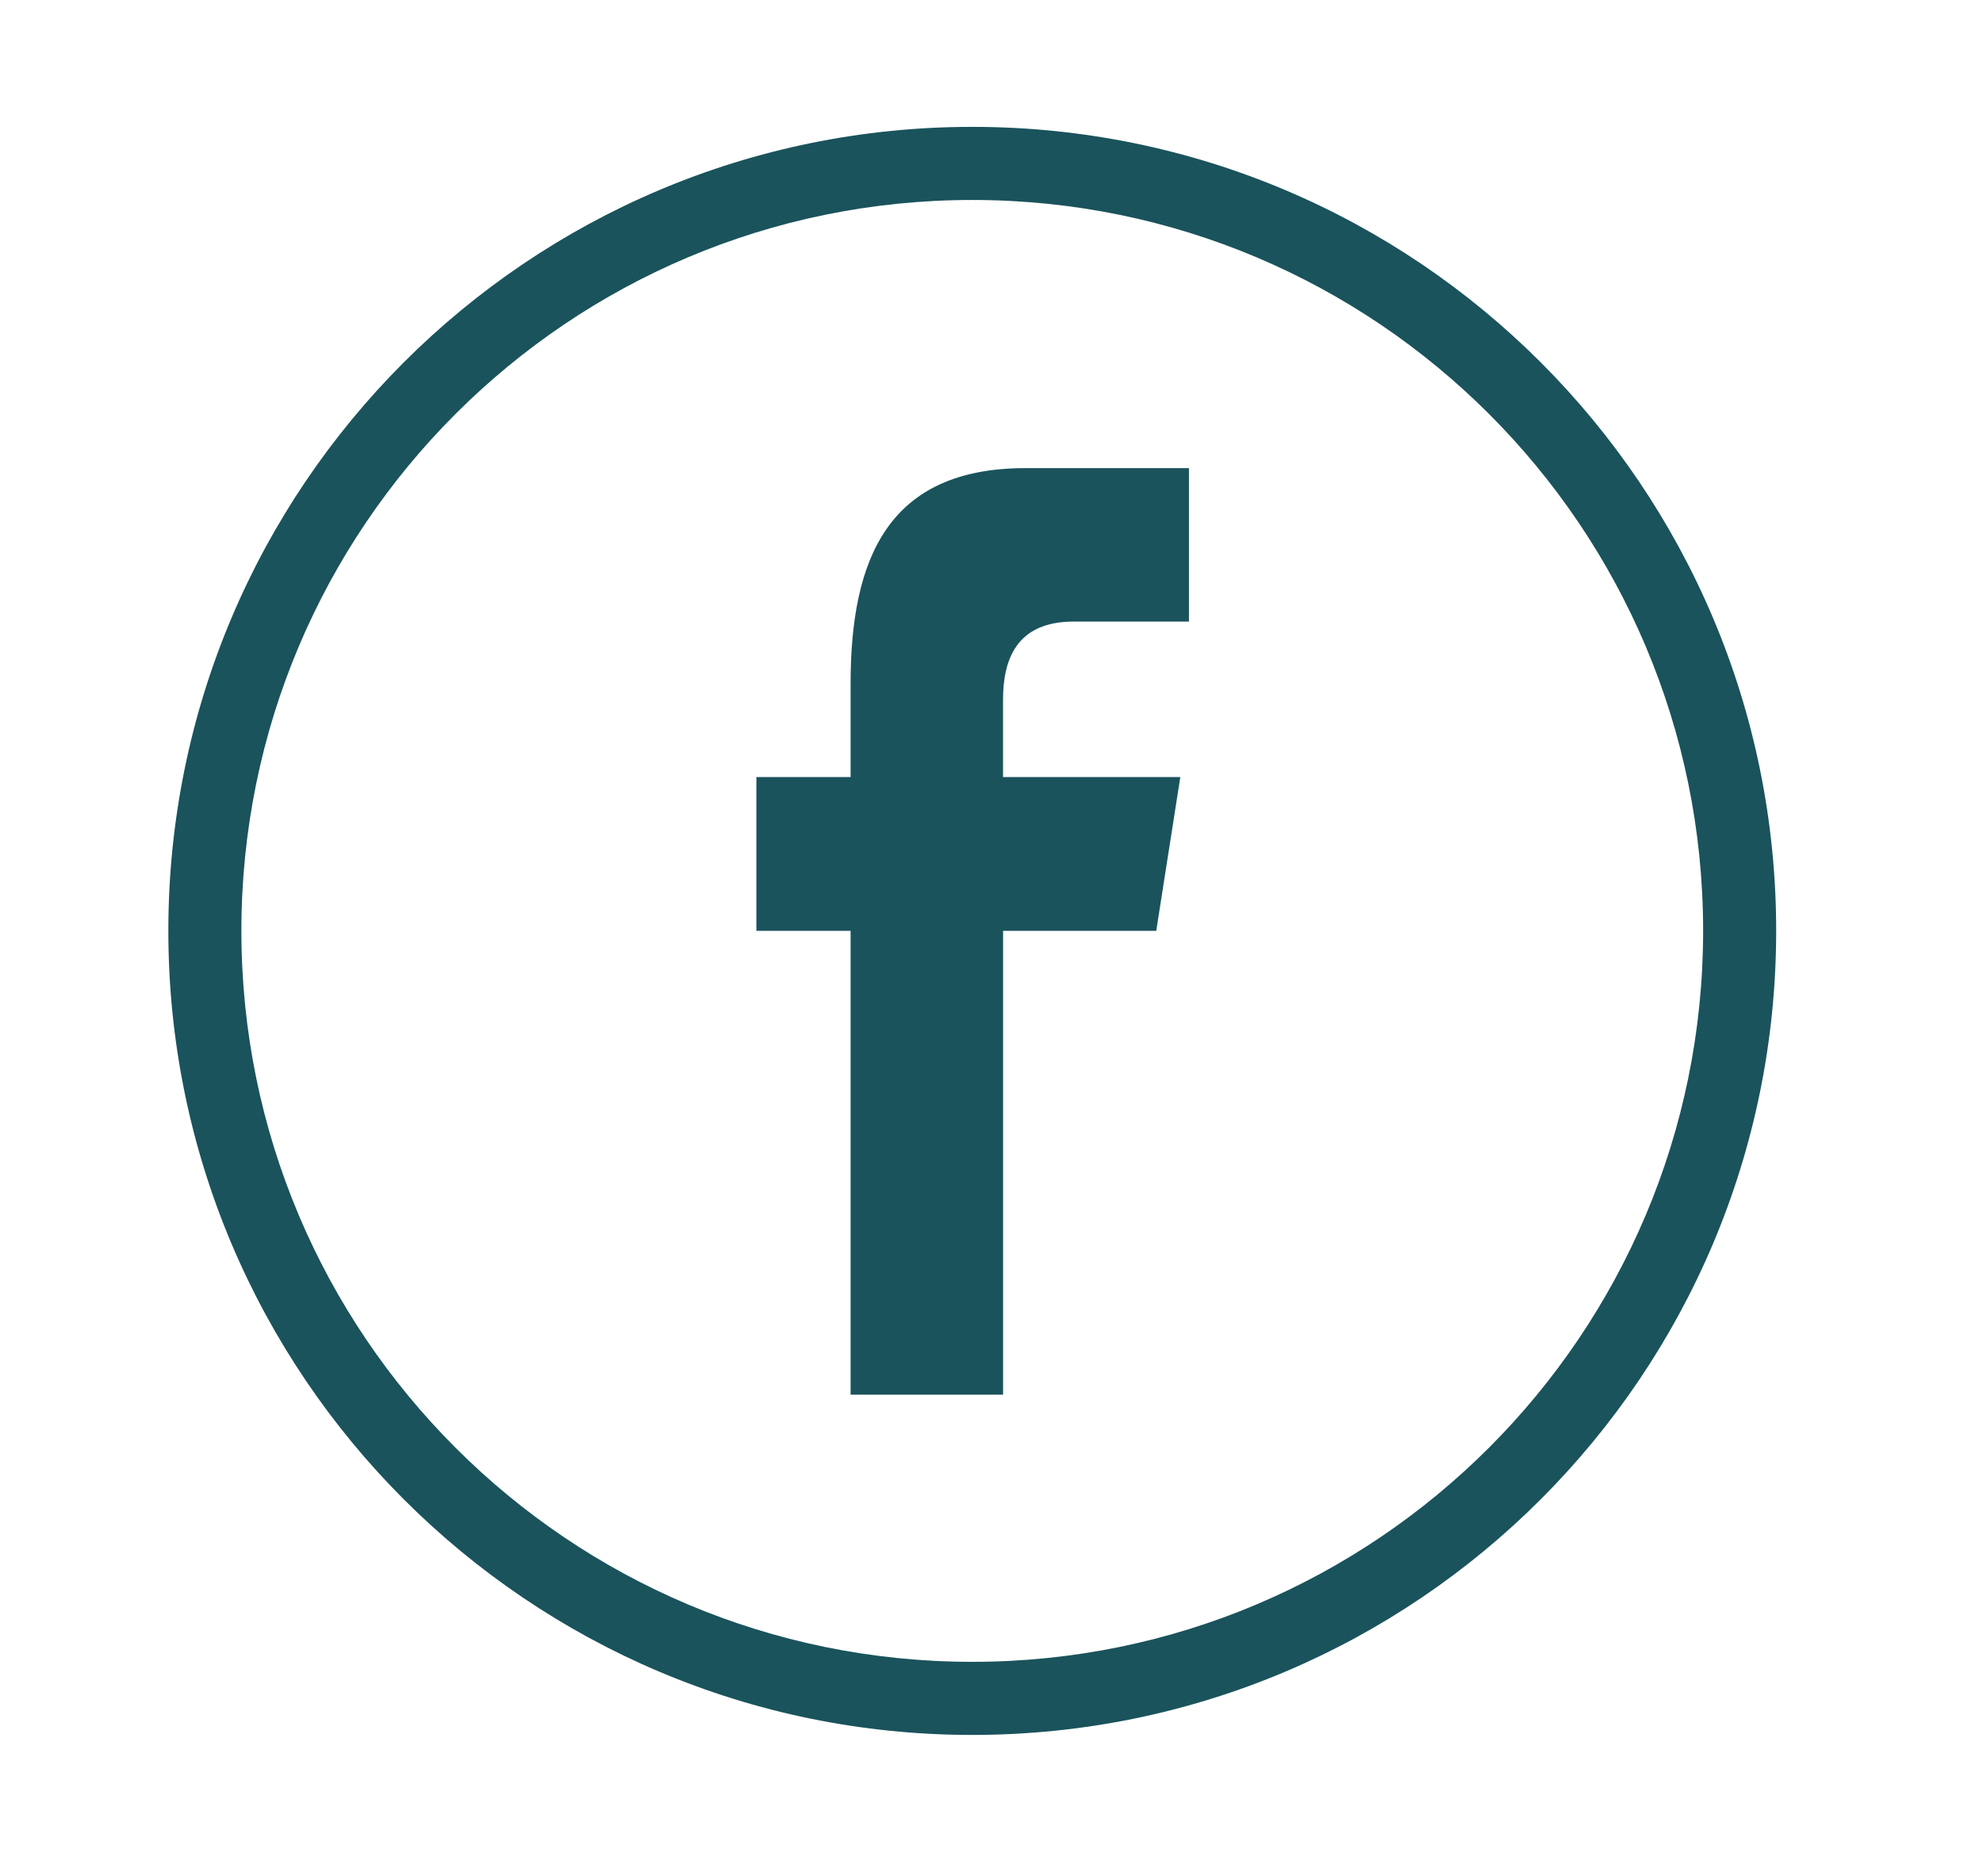 <?xml version="1.0" encoding="utf-8"?>
<!-- Generator: Adobe Illustrator 16.0.0, SVG Export Plug-In . SVG Version: 6.00 Build 0)  -->
<!DOCTYPE svg PUBLIC "-//W3C//DTD SVG 1.1//EN" "http://www.w3.org/Graphics/SVG/1.1/DTD/svg11.dtd">
<svg version="1.1" id="Layer_1" xmlns="http://www.w3.org/2000/svg" xmlns:xlink="http://www.w3.org/1999/xlink" x="0px" y="0px"
	 width="37px" height="35px" viewBox="0 0 37 35" enable-background="new 0 0 37 35" xml:space="preserve">
<path fill="#1A535C" d="M18.141,2.367c-8.283,0-15,6.715-15,15c0,8.284,6.717,15.003,15,15.003c8.284,0,15-6.719,15-15.003
	C33.141,9.082,26.425,2.367,18.141,2.367z M18.141,31.006c-7.531,0-13.637-6.108-13.637-13.639c0-7.531,6.105-13.636,13.637-13.636
	s13.637,6.104,13.637,13.636C31.777,24.897,25.672,31.006,18.141,31.006z"/>
<path fill="#1A535C" d="M15.871,12.76v1.738h-1.758v2.869h1.758v8.654h2.845v-8.654h2.858l0.449-2.869h-3.308v-1.439
	c0-0.75,0.247-1.462,1.319-1.462h2.15V8.734h-3.049C16.573,8.734,15.871,10.418,15.871,12.76z"/>
</svg>
